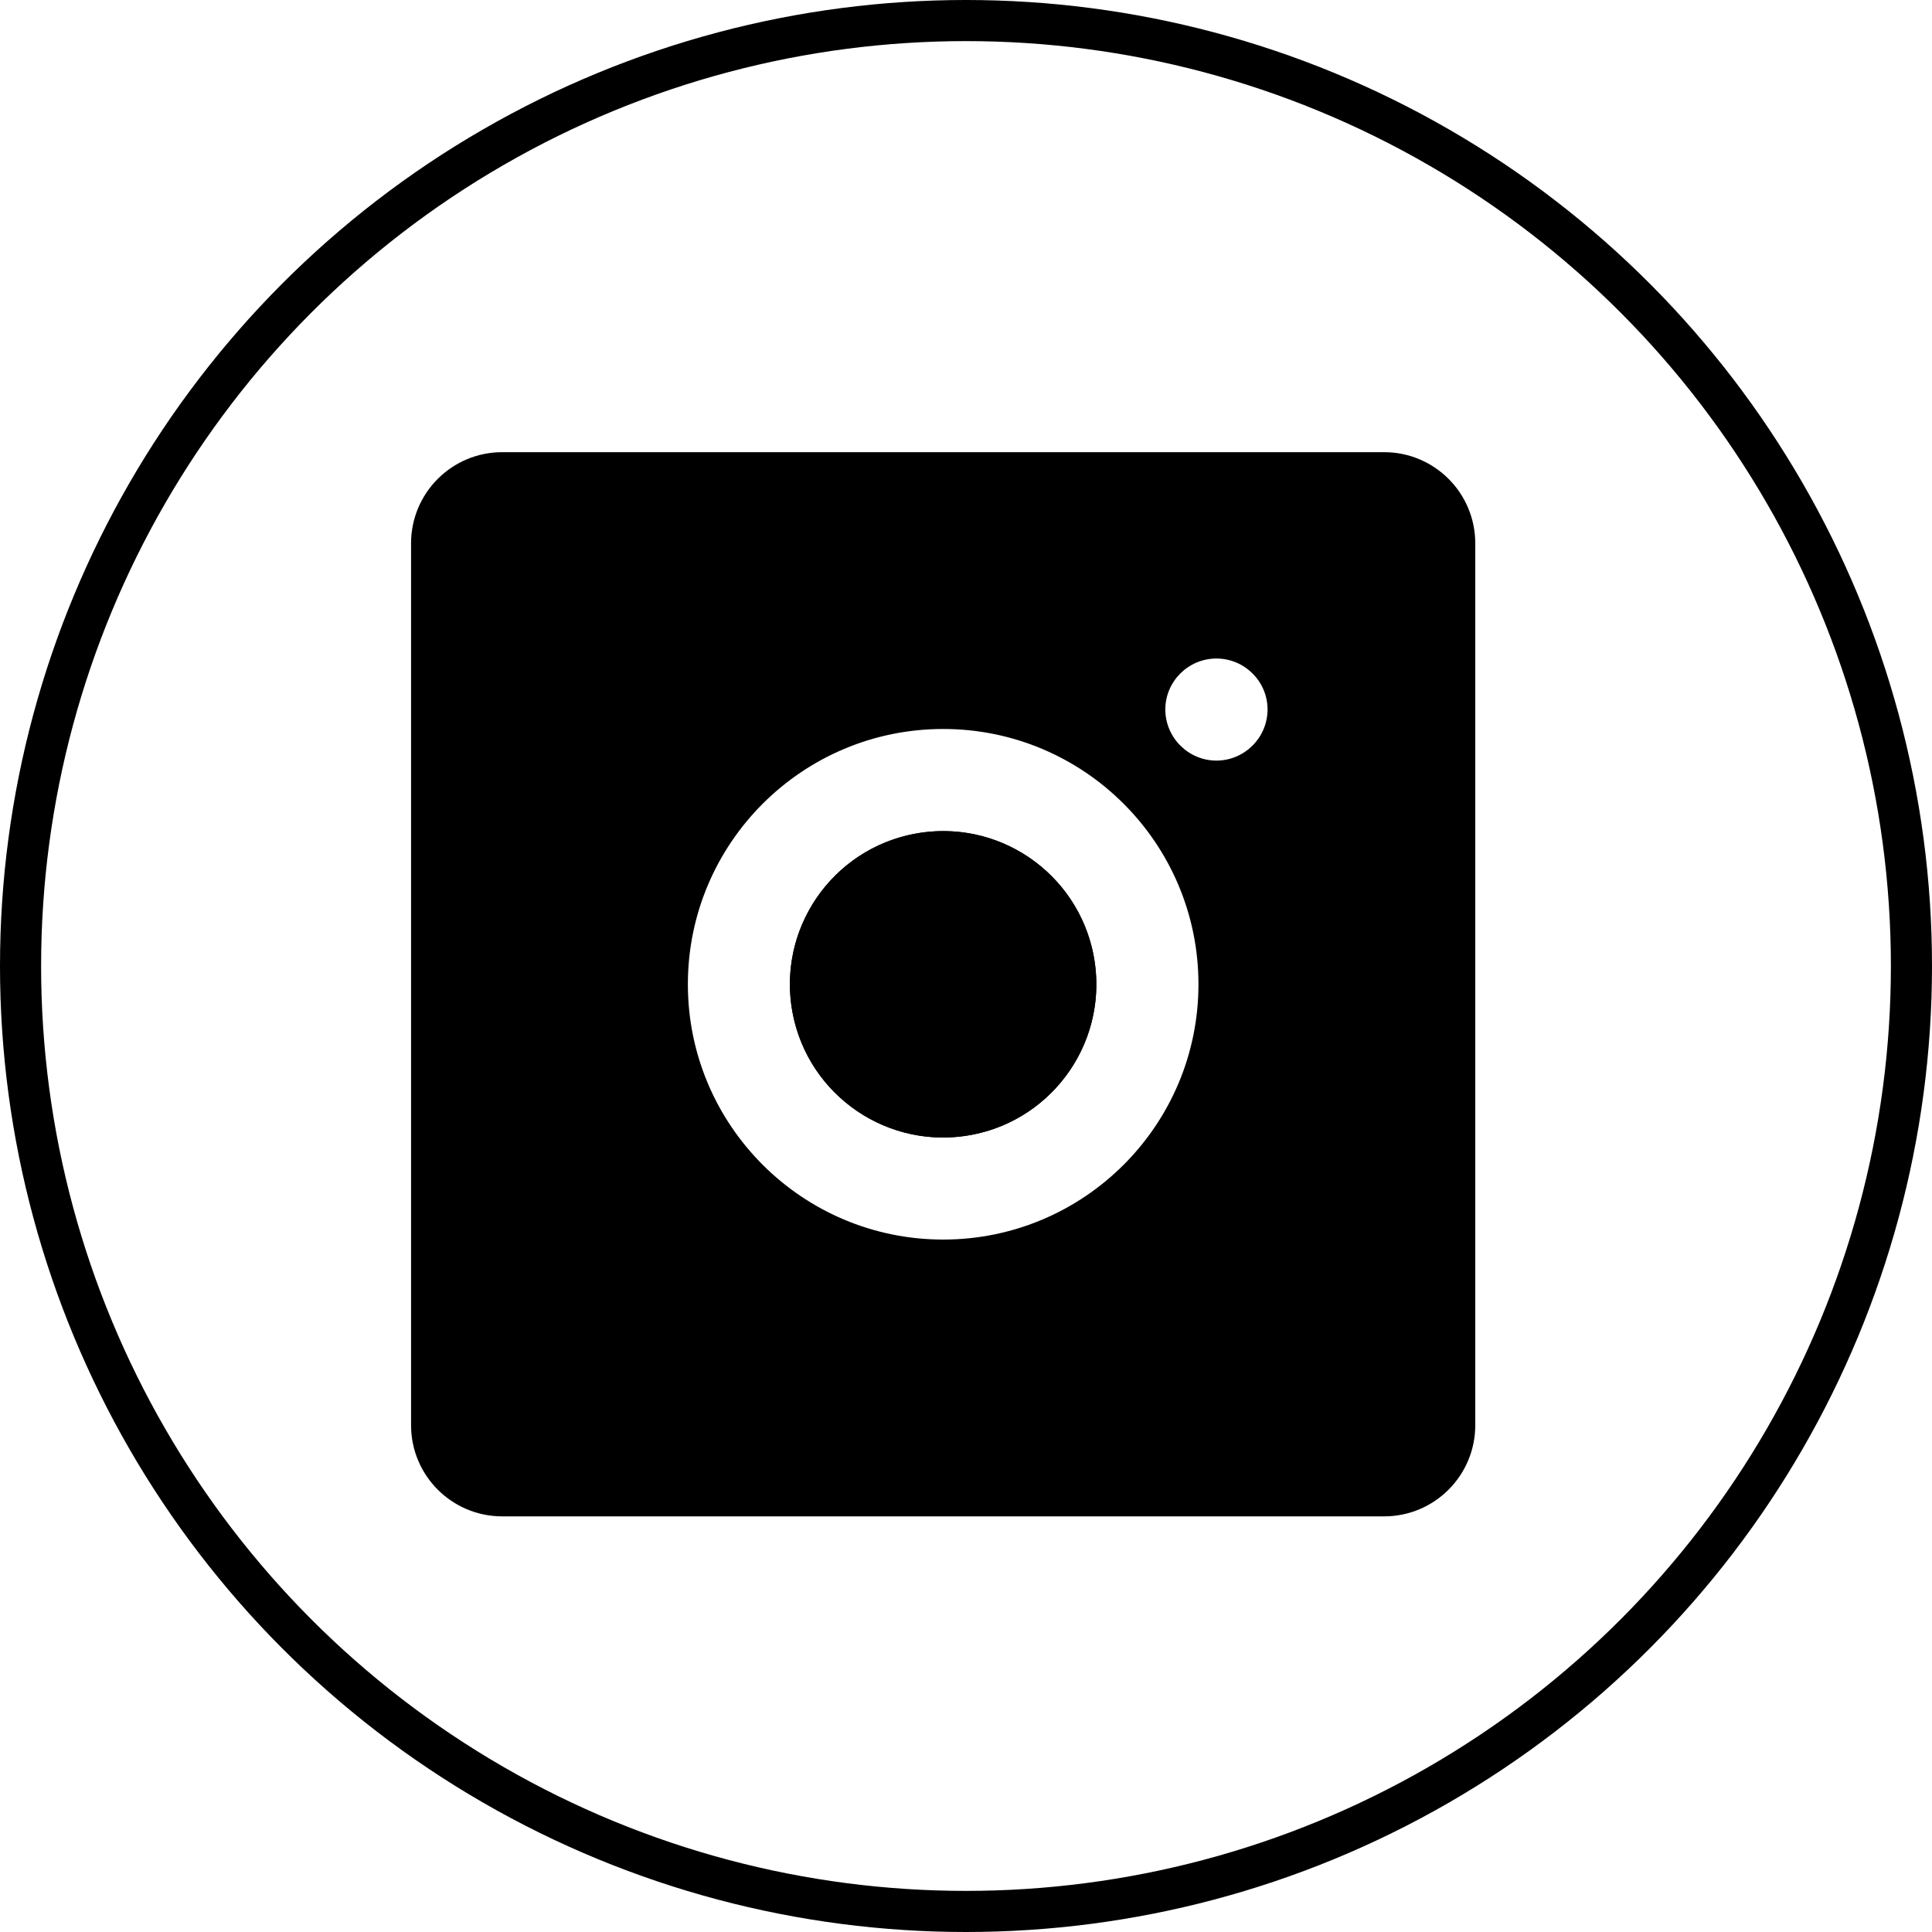 <svg width="47" height="47" viewBox="0 0 47 47" fill="none" xmlns="http://www.w3.org/2000/svg">
<path d="M22.945 20.218C20.887 20.218 19.217 21.887 19.217 23.945C19.217 26.003 20.887 27.672 22.945 27.672C25.002 27.672 26.672 26.003 26.672 23.945C26.672 21.887 25.002 20.218 22.945 20.218ZM22.945 20.218C20.887 20.218 19.217 21.887 19.217 23.945C19.217 26.003 20.887 27.672 22.945 27.672C25.002 27.672 26.672 26.003 26.672 23.945C26.672 21.887 25.002 20.218 22.945 20.218ZM22.945 20.218C20.887 20.218 19.217 21.887 19.217 23.945C19.217 26.003 20.887 27.672 22.945 27.672C25.002 27.672 26.672 26.003 26.672 23.945C26.672 21.887 25.002 20.218 22.945 20.218Z" fill="black"/>
<path d="M33.671 11H12.218C10.993 11 10 11.993 10 13.218V34.671C10 35.896 10.993 36.889 12.218 36.889H33.671C34.896 36.889 35.889 35.896 35.889 34.671V13.218C35.889 11.993 34.896 11 33.671 11ZM22.945 30.155C19.516 30.155 16.734 27.373 16.734 23.945C16.734 20.516 19.516 17.734 22.945 17.734C26.373 17.734 29.155 20.516 29.155 23.945C29.155 27.373 26.373 30.155 22.945 30.155ZM29.592 18.503C28.909 18.503 28.349 17.943 28.349 17.259C28.349 16.576 28.909 16.02 29.592 16.02C30.276 16.02 30.836 16.576 30.836 17.259C30.836 17.943 30.276 18.503 29.592 18.503Z" fill="black"/>
<path d="M23.799 27.573C25.802 27.1 27.043 25.093 26.57 23.089C26.098 21.086 24.09 19.845 22.087 20.318C20.083 20.791 18.842 22.798 19.315 24.801C19.788 26.805 21.796 28.046 23.799 27.573Z" fill="black"/>
<circle cx="23.5" cy="23.5" r="23" stroke="black"/>
</svg>
